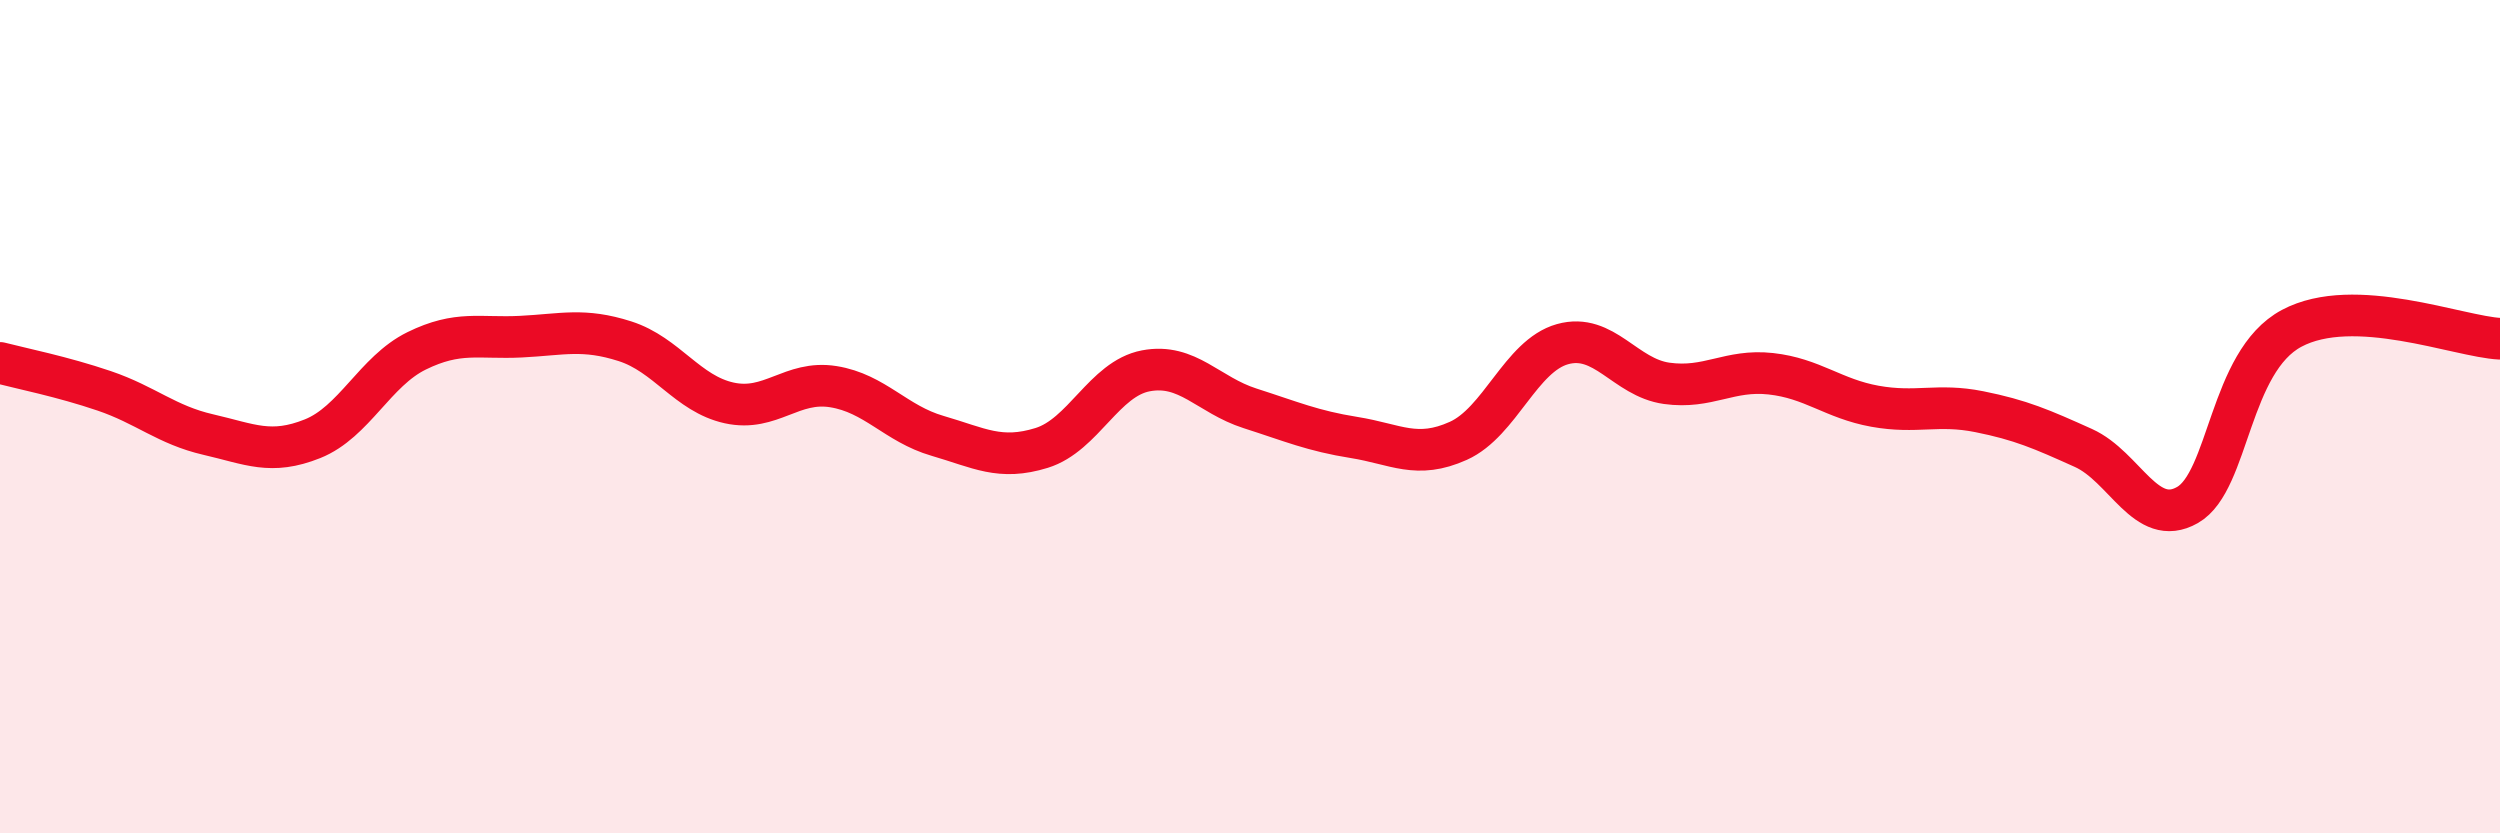 
    <svg width="60" height="20" viewBox="0 0 60 20" xmlns="http://www.w3.org/2000/svg">
      <path
        d="M 0,8.71 C 0.5,8.84 1.5,9.04 2.5,9.38 C 3.5,9.72 4,10.2 5,10.43 C 6,10.66 6.5,10.93 7.5,10.53 C 8.5,10.13 9,8.91 10,8.42 C 11,7.93 11.5,8.13 12.5,8.08 C 13.5,8.03 14,7.87 15,8.19 C 16,8.51 16.5,9.45 17.5,9.67 C 18.5,9.89 19,9.12 20,9.28 C 21,9.44 21.5,10.17 22.5,10.46 C 23.5,10.75 24,11.06 25,10.75 C 26,10.44 26.5,9.09 27.5,8.9 C 28.5,8.71 29,9.48 30,9.8 C 31,10.12 31.5,10.34 32.5,10.5 C 33.5,10.66 34,11.03 35,10.58 C 36,10.13 36.5,8.54 37.5,8.26 C 38.5,7.98 39,9.06 40,9.2 C 41,9.34 41.5,8.86 42.5,8.97 C 43.5,9.08 44,9.57 45,9.75 C 46,9.93 46.5,9.68 47.5,9.88 C 48.5,10.08 49,10.3 50,10.75 C 51,11.2 51.5,12.69 52.5,12.12 C 53.5,11.55 53.5,8.68 55,7.88 C 56.5,7.08 59,8.08 60,8.13L60 20L0 20Z"
        fill="#EB0A25"
        opacity="0.1"
        stroke-linecap="round"
        stroke-linejoin="round"
      />
      <path
        d="M 0,8.71 C 0.5,8.84 1.5,9.04 2.5,9.38 C 3.5,9.72 4,10.2 5,10.43 C 6,10.66 6.5,10.93 7.5,10.53 C 8.5,10.13 9,8.91 10,8.42 C 11,7.93 11.5,8.13 12.5,8.08 C 13.5,8.03 14,7.87 15,8.19 C 16,8.51 16.5,9.45 17.5,9.67 C 18.5,9.89 19,9.12 20,9.28 C 21,9.44 21.5,10.17 22.5,10.46 C 23.5,10.75 24,11.06 25,10.75 C 26,10.44 26.5,9.09 27.5,8.9 C 28.5,8.71 29,9.48 30,9.8 C 31,10.12 31.5,10.34 32.5,10.5 C 33.5,10.66 34,11.03 35,10.58 C 36,10.13 36.5,8.54 37.5,8.26 C 38.5,7.98 39,9.06 40,9.2 C 41,9.34 41.5,8.86 42.5,8.97 C 43.5,9.08 44,9.57 45,9.75 C 46,9.93 46.5,9.68 47.5,9.88 C 48.5,10.08 49,10.3 50,10.75 C 51,11.2 51.5,12.69 52.5,12.12 C 53.5,11.55 53.5,8.68 55,7.88 C 56.5,7.08 59,8.08 60,8.13"
        stroke="#EB0A25"
        stroke-width="1"
        fill="none"
        stroke-linecap="round"
        stroke-linejoin="round"
      />
    </svg>
  